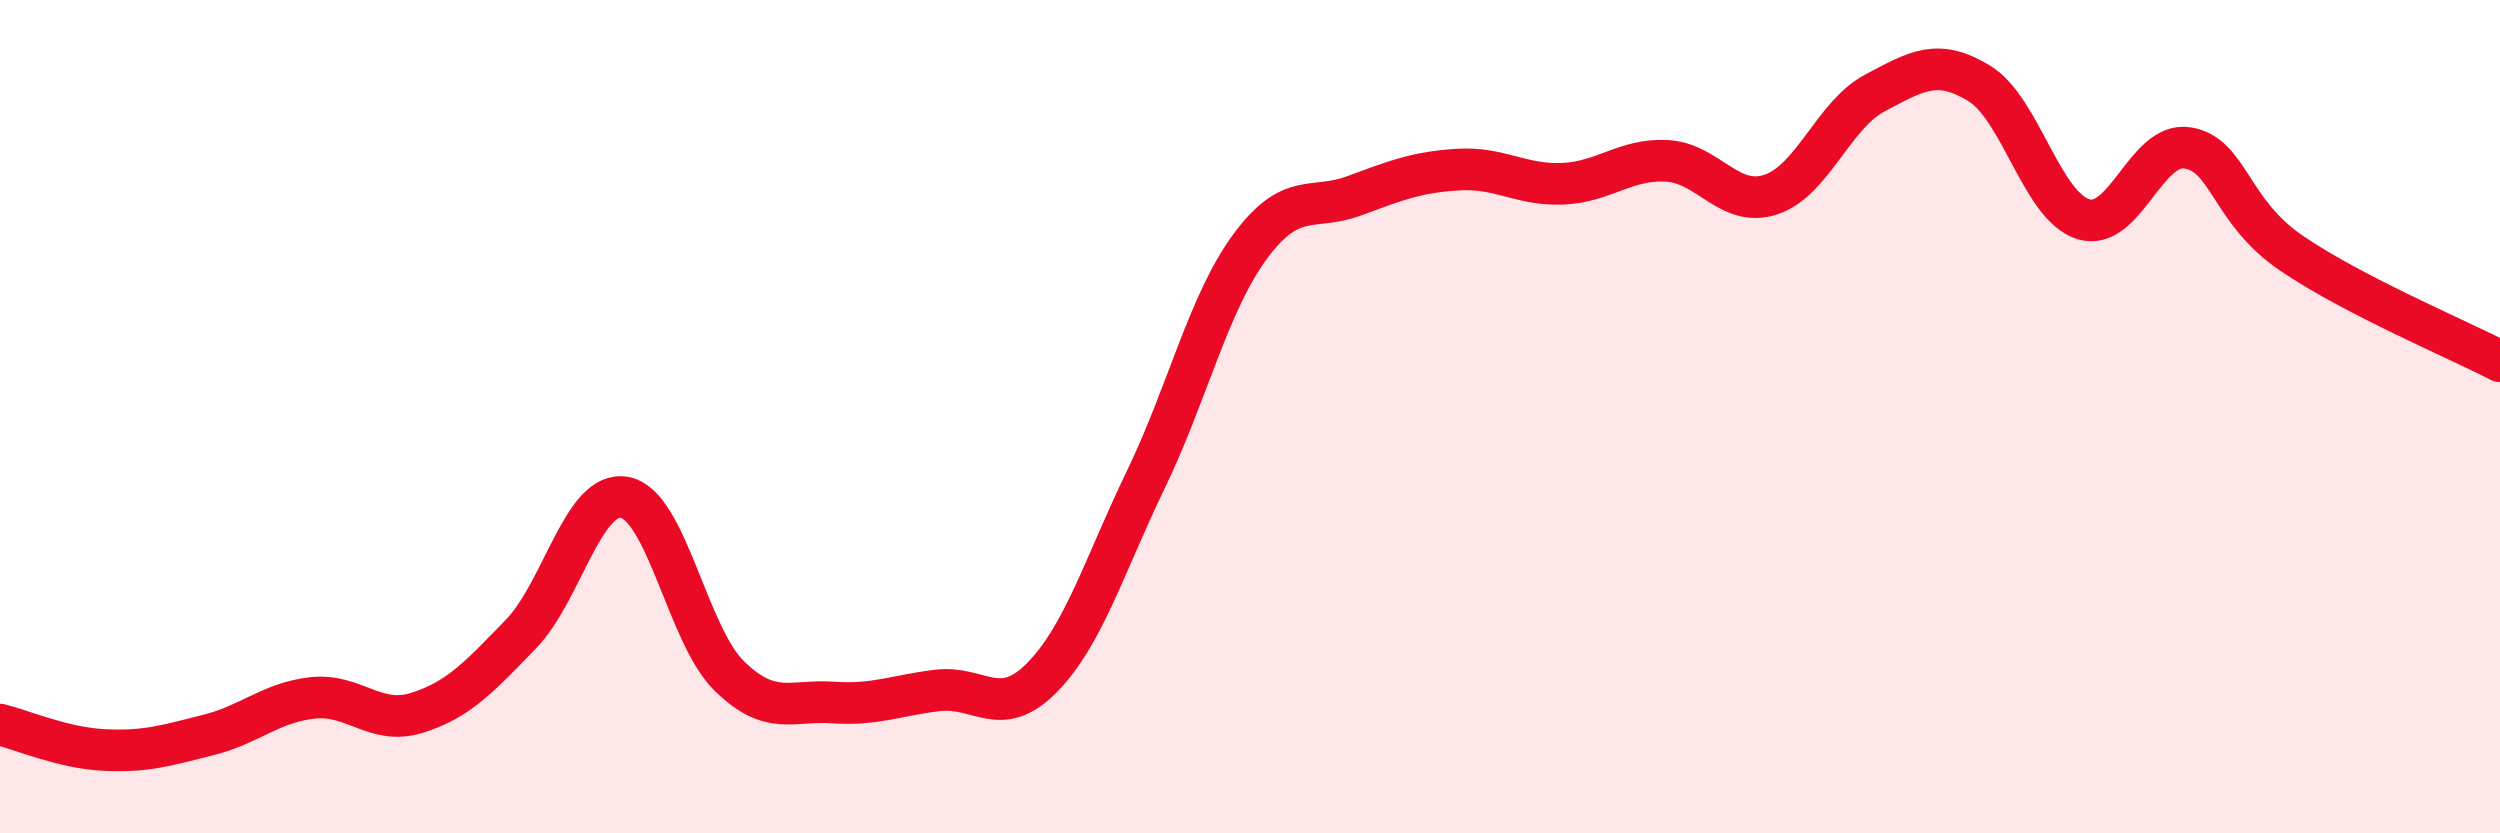 
    <svg width="60" height="20" viewBox="0 0 60 20" xmlns="http://www.w3.org/2000/svg">
      <path
        d="M 0,17.39 C 0.5,17.51 1.5,17.95 2.5,18 C 3.5,18.05 4,17.89 5,17.64 C 6,17.39 6.5,16.86 7.5,16.75 C 8.5,16.64 9,17.42 10,17.11 C 11,16.8 11.5,16.25 12.5,15.22 C 13.5,14.19 14,11.74 15,11.94 C 16,12.14 16.5,15.24 17.5,16.22 C 18.5,17.2 19,16.79 20,16.86 C 21,16.93 21.5,16.69 22.5,16.57 C 23.5,16.45 24,17.28 25,16.27 C 26,15.26 26.5,13.58 27.5,11.51 C 28.5,9.44 29,7.28 30,5.92 C 31,4.56 31.5,5.07 32.5,4.7 C 33.5,4.33 34,4.13 35,4.07 C 36,4.01 36.5,4.45 37.5,4.41 C 38.5,4.37 39,3.81 40,3.86 C 41,3.91 41.5,5 42.5,4.67 C 43.5,4.34 44,2.76 45,2.23 C 46,1.7 46.5,1.39 47.5,2 C 48.5,2.61 49,4.95 50,5.26 C 51,5.57 51.5,3.39 52.5,3.55 C 53.5,3.71 53.5,5.06 55,6.08 C 56.5,7.1 59,8.15 60,8.67L60 20L0 20Z"
        fill="#EB0A25"
        opacity="0.1"
        stroke-linecap="round"
        stroke-linejoin="round"
      />
      <path
        d="M 0,17.39 C 0.5,17.51 1.5,17.95 2.5,18 C 3.5,18.05 4,17.89 5,17.64 C 6,17.39 6.5,16.86 7.5,16.75 C 8.5,16.64 9,17.42 10,17.11 C 11,16.8 11.5,16.25 12.5,15.22 C 13.5,14.19 14,11.74 15,11.94 C 16,12.14 16.5,15.24 17.5,16.22 C 18.5,17.2 19,16.79 20,16.86 C 21,16.93 21.5,16.69 22.5,16.57 C 23.5,16.45 24,17.28 25,16.27 C 26,15.26 26.5,13.58 27.5,11.51 C 28.5,9.44 29,7.28 30,5.92 C 31,4.56 31.5,5.07 32.5,4.7 C 33.5,4.33 34,4.13 35,4.07 C 36,4.01 36.5,4.45 37.5,4.41 C 38.5,4.37 39,3.81 40,3.86 C 41,3.91 41.5,5 42.5,4.67 C 43.5,4.34 44,2.76 45,2.23 C 46,1.7 46.5,1.39 47.5,2 C 48.5,2.61 49,4.95 50,5.26 C 51,5.57 51.5,3.39 52.5,3.55 C 53.5,3.71 53.5,5.06 55,6.08 C 56.5,7.1 59,8.15 60,8.67"
        stroke="#EB0A25"
        stroke-width="1"
        fill="none"
        stroke-linecap="round"
        stroke-linejoin="round"
      />
    </svg>
  